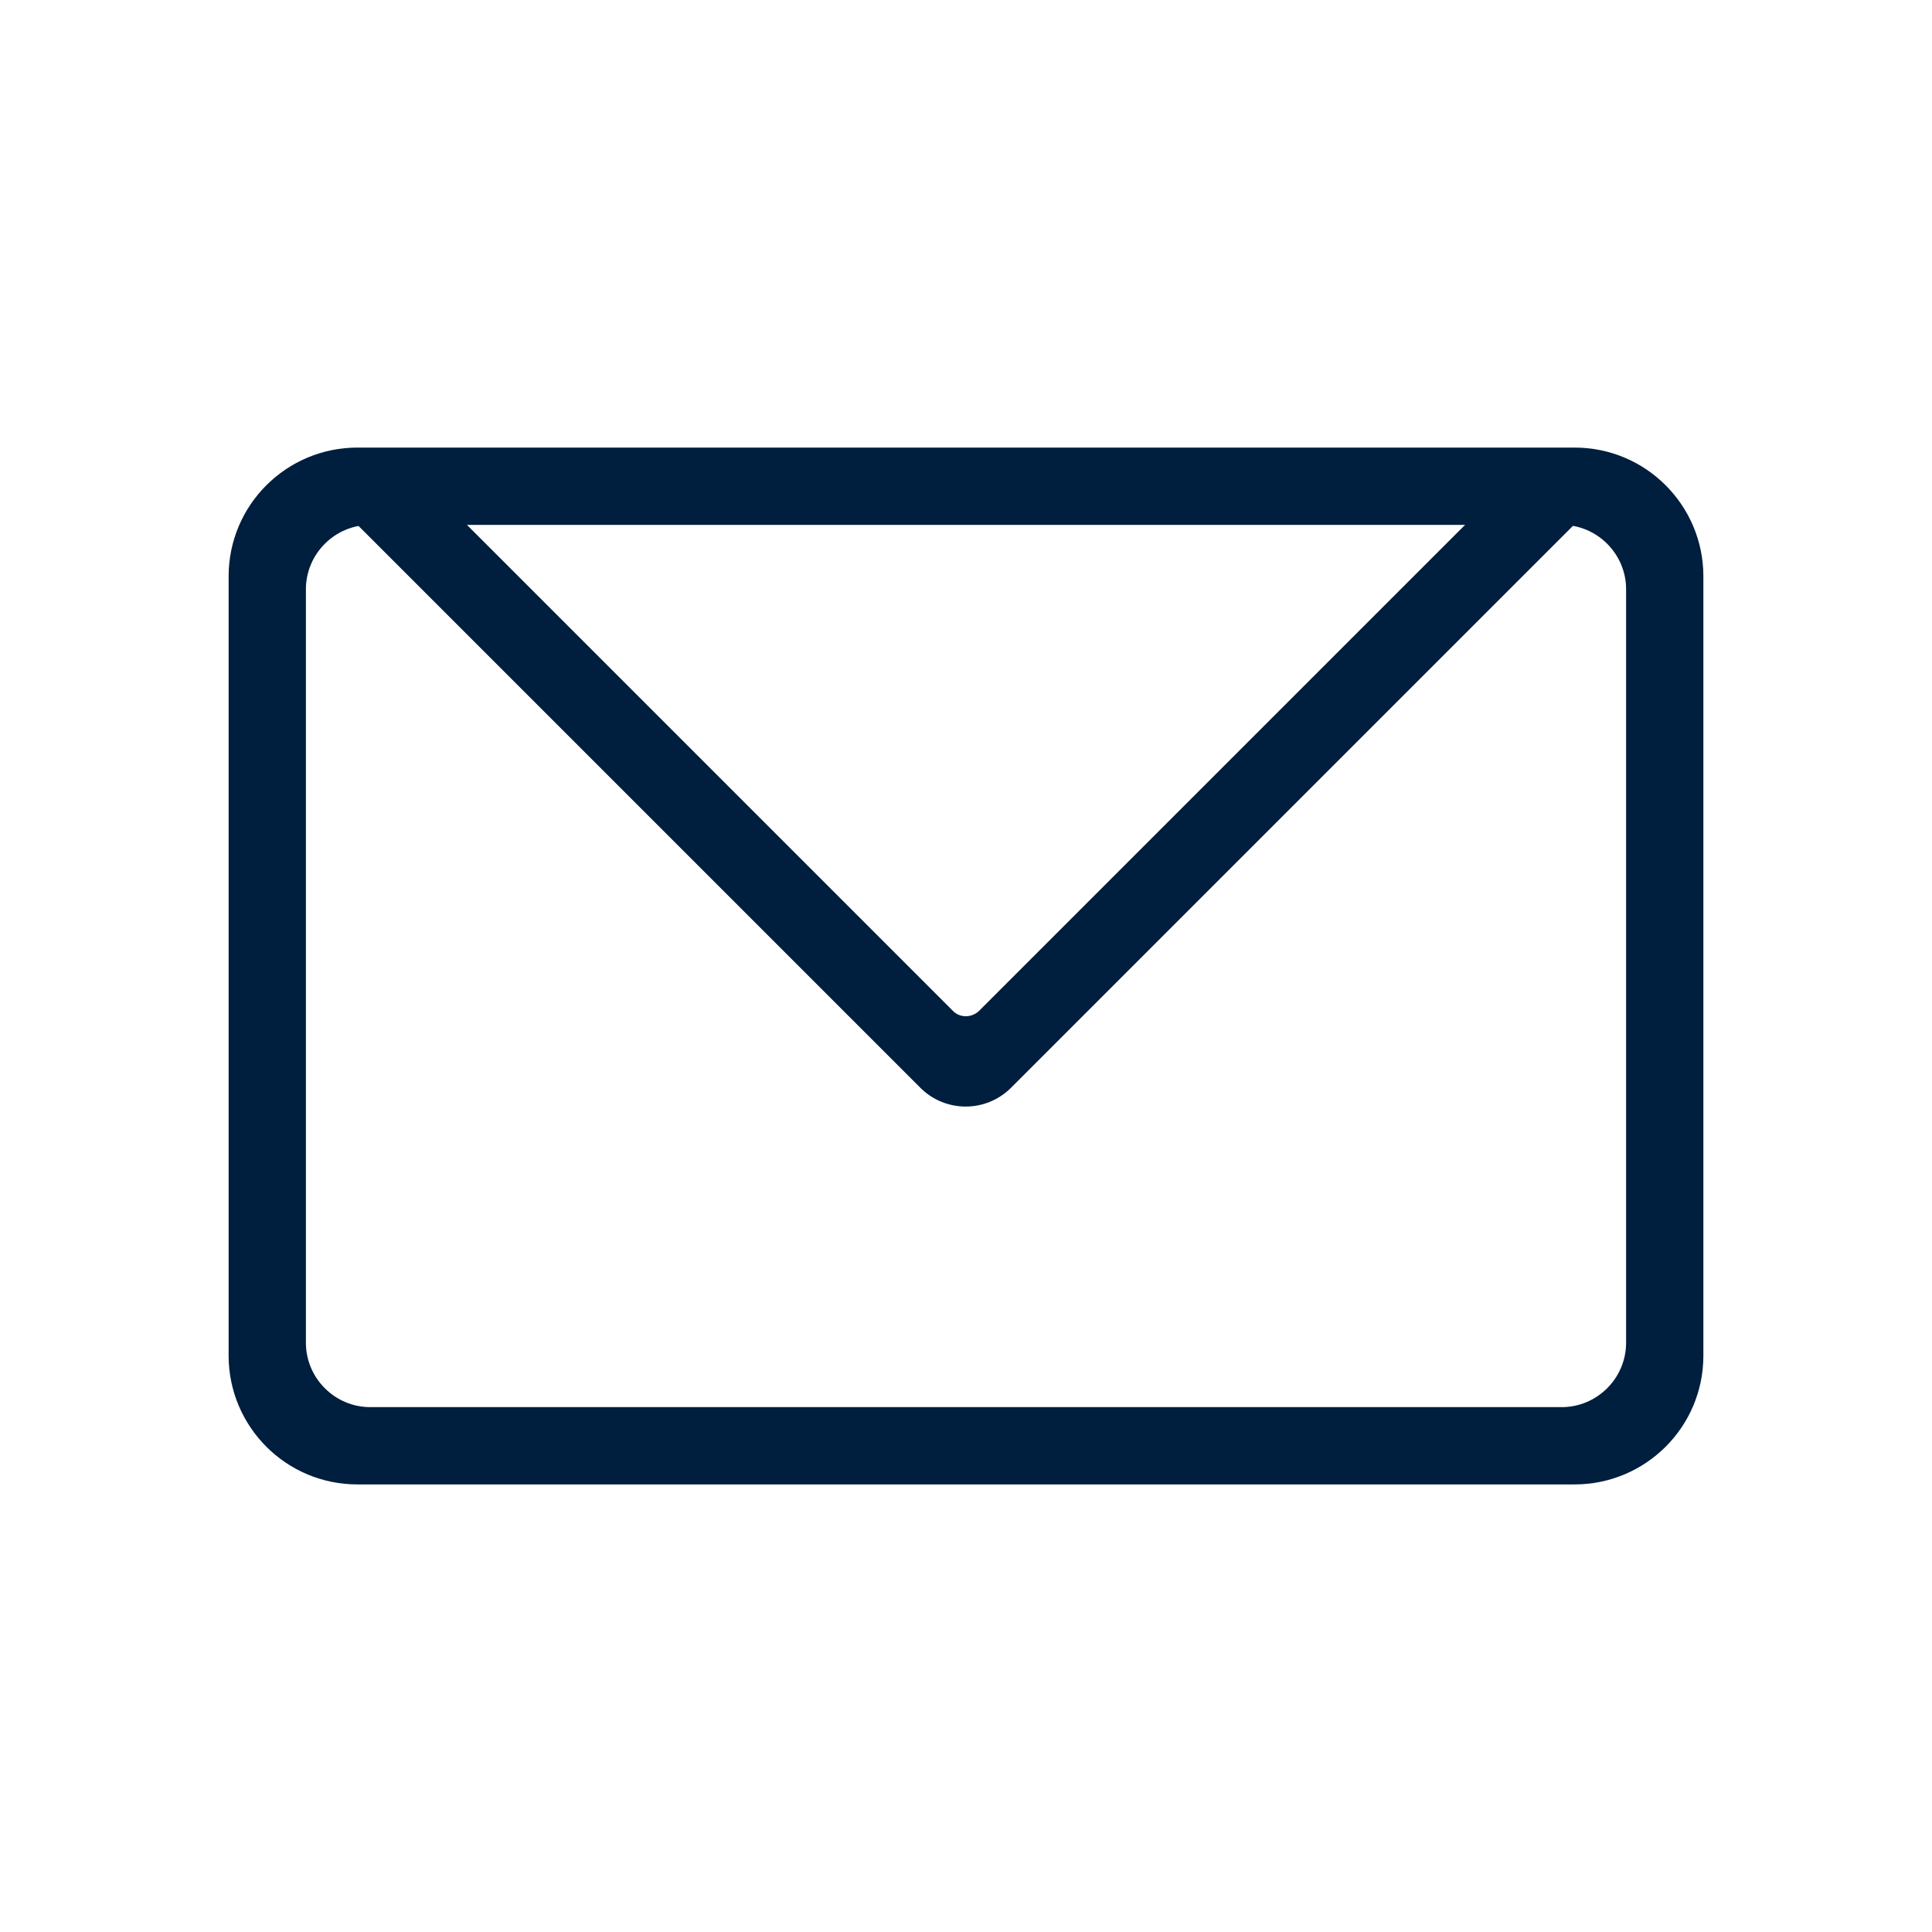 <?xml version="1.0" encoding="UTF-8"?>
<svg xmlns="http://www.w3.org/2000/svg" id="Ebene_1" data-name="Ebene 1" version="1.1" viewBox="0 0 300 300">
  <defs>
    <style>
      .cls-1 {
        fill: #001e3d;
        stroke-width: 0px;
      }
    </style>
  </defs>
  <path class="cls-1" d="M244.5,69.5H55.5c-11,0-20,8.9-20,20v121c0,11,8.9,20,20,20h189c11,0,20-8.9,20-20v-121c0-11-8.9-20-20-20ZM57.5,218.5c-5.5,0-10-4.5-10-10v-117c0-5.5,4.5-10,10-10h185c5.5,0,10,4.5,10,10v117c0,5.5-4.5,10-10,10H57.5Z"></path>
  <path class="cls-1" d="M228,81l-75.9,75.9c-1.2,1.2-3.1,1.2-4.2,0l-75.9-75.9h-17l87.9,87.9c3.9,3.9,10.2,3.9,14.1,0l87.9-87.9h-17Z"></path>
</svg>
